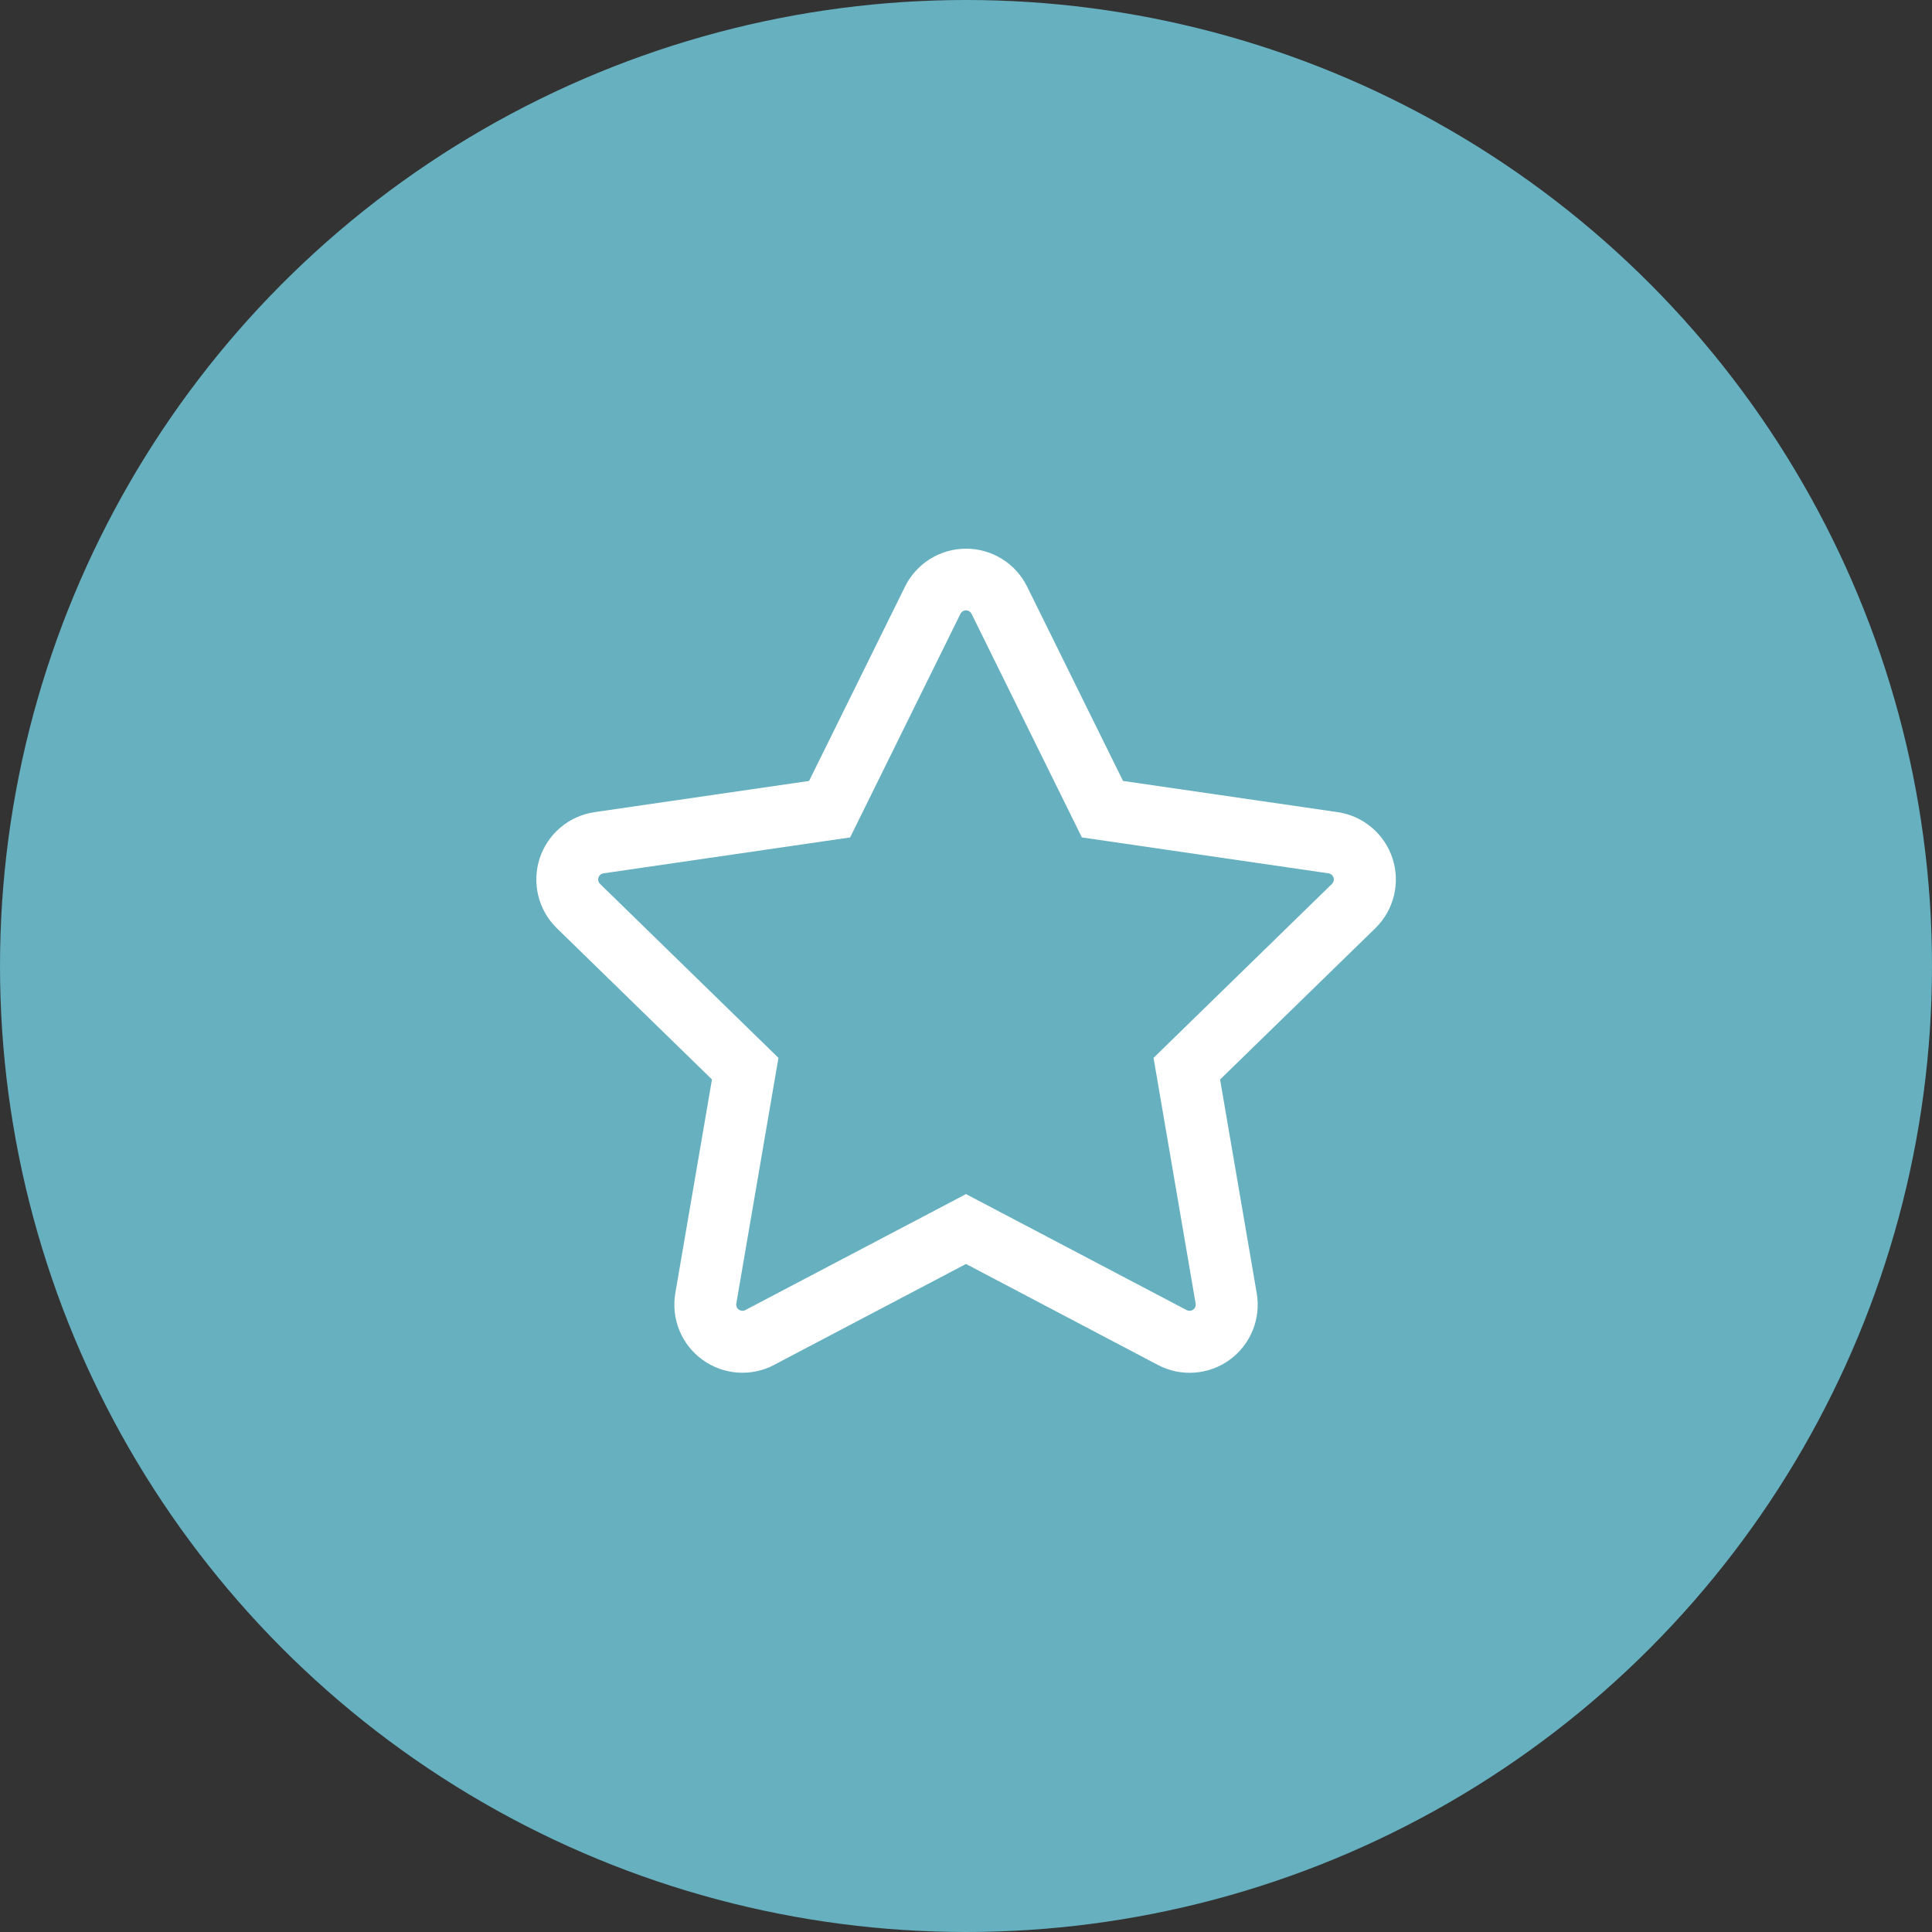 <?xml version="1.0" encoding="UTF-8"?> <svg xmlns="http://www.w3.org/2000/svg" width="119" height="119" viewBox="0 0 119 119" fill="none"><rect x="0" y="0" width="119" height="119" fill="#333333" stroke="none"/> <circle cx="59.5" cy="59.5" r="59.5" fill="#66B0C0"></circle> <path d="M59.5 73.549L73.091 80.694C73.154 80.727 73.225 80.741 73.296 80.736C73.367 80.731 73.434 80.706 73.492 80.665C73.549 80.623 73.594 80.566 73.621 80.501C73.648 80.435 73.656 80.363 73.644 80.293L71.052 65.158L82.043 54.441C82.094 54.391 82.129 54.328 82.146 54.26C82.163 54.191 82.16 54.119 82.138 54.052C82.116 53.985 82.076 53.925 82.023 53.879C81.969 53.833 81.903 53.803 81.834 53.793L66.637 51.581L59.843 37.811C59.812 37.746 59.763 37.692 59.702 37.654C59.642 37.616 59.572 37.596 59.5 37.596C59.428 37.596 59.358 37.616 59.297 37.654C59.237 37.692 59.188 37.746 59.157 37.811L52.363 51.581L37.166 53.793C37.096 53.803 37.031 53.833 36.977 53.879C36.923 53.925 36.883 53.985 36.862 54.052C36.84 54.119 36.837 54.191 36.854 54.26C36.871 54.328 36.906 54.391 36.957 54.441L47.948 65.158L45.352 80.293C45.34 80.363 45.348 80.435 45.375 80.501C45.402 80.566 45.447 80.623 45.504 80.665C45.562 80.706 45.63 80.731 45.7 80.736C45.771 80.741 45.842 80.727 45.905 80.694L59.5 73.549ZM47.681 84.072C46.988 84.436 46.208 84.599 45.427 84.542C44.646 84.486 43.897 84.212 43.264 83.752C42.631 83.292 42.139 82.664 41.844 81.939C41.55 81.213 41.464 80.42 41.596 79.649L43.853 66.488L34.299 57.174C33.739 56.628 33.343 55.936 33.156 55.176C32.969 54.416 32.998 53.62 33.239 52.876C33.481 52.131 33.927 51.47 34.525 50.966C35.123 50.461 35.851 50.135 36.625 50.022L49.835 48.101L55.745 36.129C56.091 35.428 56.627 34.839 57.291 34.426C57.956 34.013 58.722 33.795 59.504 33.795C60.286 33.795 61.052 34.013 61.716 34.426C62.381 34.839 62.916 35.428 63.263 36.129L69.172 48.101L82.386 50.022C83.161 50.135 83.888 50.461 84.486 50.966C85.085 51.47 85.53 52.131 85.772 52.876C86.014 53.62 86.043 54.416 85.856 55.176C85.668 55.936 85.272 56.628 84.712 57.174L75.15 66.492L77.407 79.653C77.54 80.424 77.454 81.217 77.159 81.942C76.865 82.668 76.373 83.296 75.74 83.756C75.107 84.216 74.357 84.49 73.577 84.546C72.796 84.603 72.015 84.44 71.323 84.075L59.5 77.853L47.681 84.068V84.072Z" fill="white"></path> </svg> 